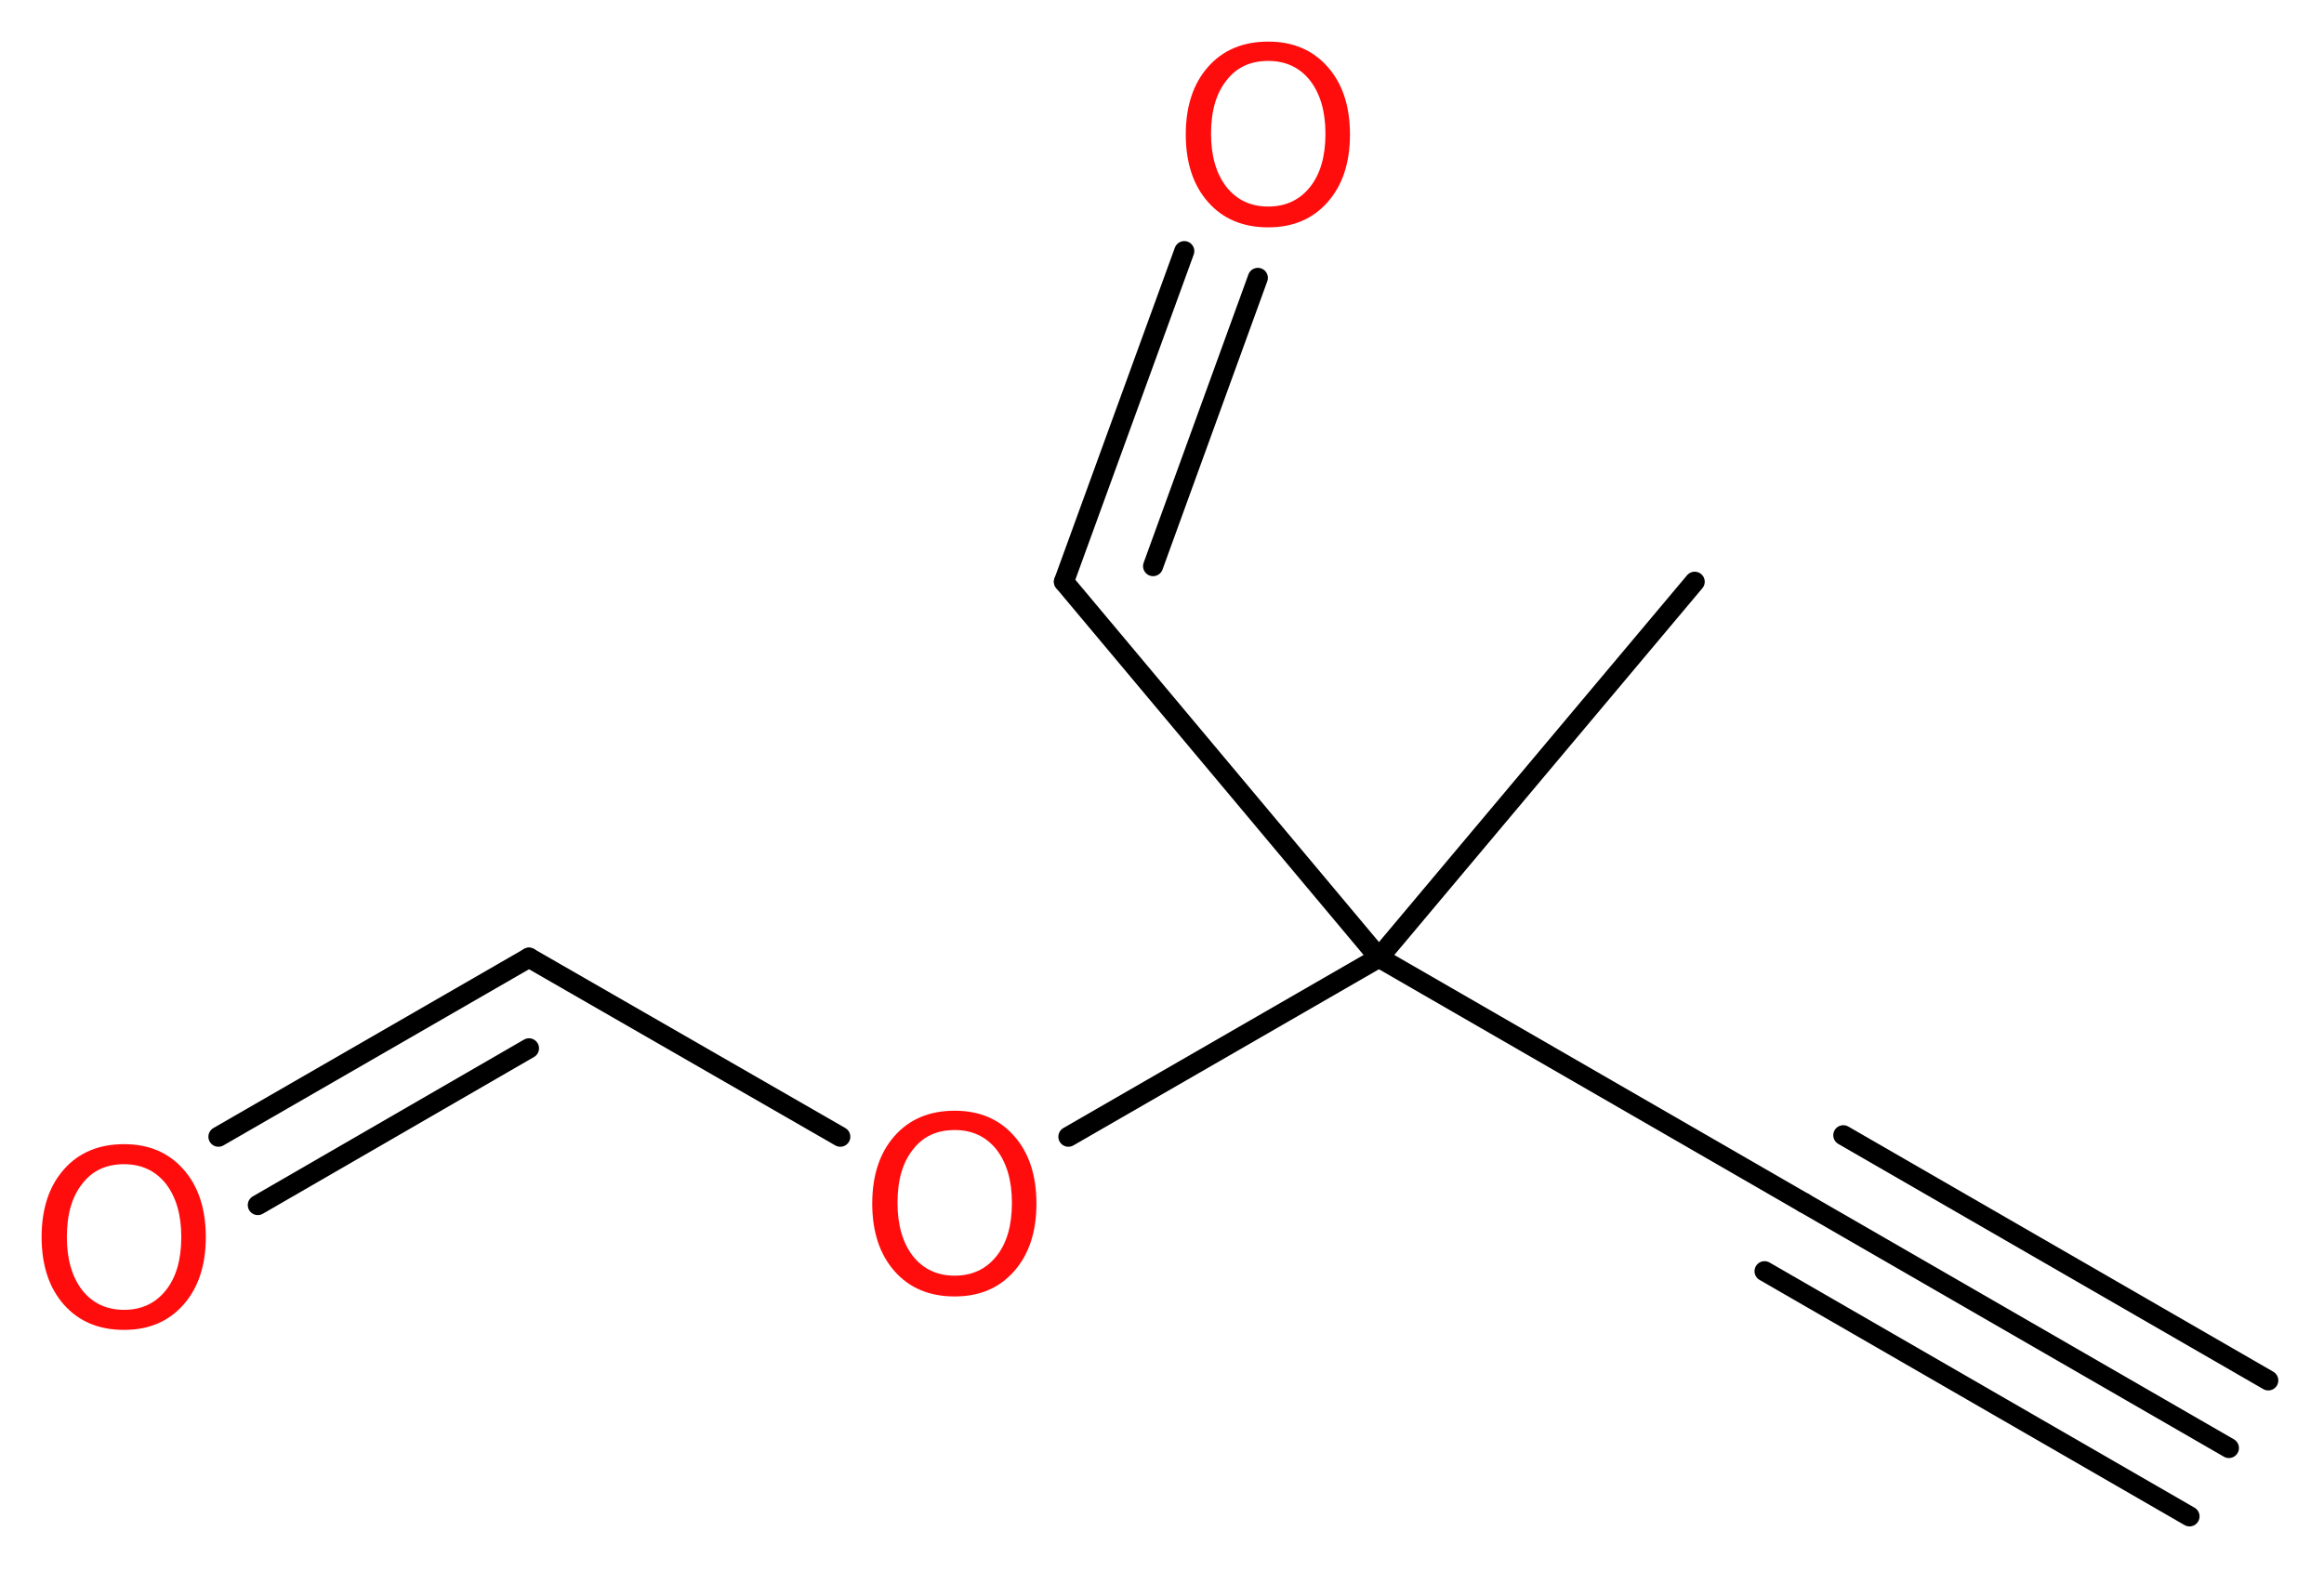 <?xml version='1.0' encoding='UTF-8'?>
<!DOCTYPE svg PUBLIC "-//W3C//DTD SVG 1.1//EN" "http://www.w3.org/Graphics/SVG/1.1/DTD/svg11.dtd">
<svg version='1.2' xmlns='http://www.w3.org/2000/svg' xmlns:xlink='http://www.w3.org/1999/xlink' width='31.28mm' height='21.15mm' viewBox='0 0 31.28 21.15'>
  <desc>Generated by the Chemistry Development Kit (http://github.com/cdk)</desc>
  <g stroke-linecap='round' stroke-linejoin='round' stroke='#000000' stroke-width='.27' fill='#FF0D0D'>
    <rect x='.0' y='.0' width='32.0' height='22.0' fill='#FFFFFF' stroke='none'/>
    <g id='mol1' class='mol'>
      <g id='mol1bnd1' class='bond'>
        <line x1='30.0' y1='19.49' x2='24.28' y2='16.19'/>
        <line x1='29.47' y1='20.41' x2='23.75' y2='17.11'/>
        <line x1='30.53' y1='18.58' x2='24.81' y2='15.28'/>
      </g>
      <line id='mol1bnd2' class='bond' x1='24.28' y1='16.19' x2='18.56' y2='12.89'/>
      <line id='mol1bnd3' class='bond' x1='18.56' y1='12.89' x2='22.81' y2='7.83'/>
      <line id='mol1bnd4' class='bond' x1='18.56' y1='12.89' x2='14.32' y2='7.83'/>
      <g id='mol1bnd5' class='bond'>
        <line x1='14.32' y1='7.83' x2='15.94' y2='3.38'/>
        <line x1='15.52' y1='7.62' x2='16.93' y2='3.74'/>
      </g>
      <line id='mol1bnd6' class='bond' x1='18.56' y1='12.89' x2='14.38' y2='15.3'/>
      <line id='mol1bnd7' class='bond' x1='11.31' y1='15.3' x2='7.12' y2='12.89'/>
      <g id='mol1bnd8' class='bond'>
        <line x1='7.12' y1='12.89' x2='2.94' y2='15.3'/>
        <line x1='7.12' y1='14.11' x2='3.47' y2='16.22'/>
      </g>
      <path id='mol1atm6' class='atom' d='M17.07 .82q-.36 .0 -.56 .26q-.21 .26 -.21 .72q.0 .45 .21 .72q.21 .26 .56 .26q.35 .0 .56 -.26q.21 -.26 .21 -.72q.0 -.45 -.21 -.72q-.21 -.26 -.56 -.26zM17.07 .56q.5 .0 .8 .34q.3 .34 .3 .91q.0 .57 -.3 .91q-.3 .34 -.8 .34q-.51 .0 -.81 -.34q-.3 -.34 -.3 -.91q.0 -.57 .3 -.91q.3 -.34 .81 -.34z' stroke='none'/>
      <path id='mol1atm7' class='atom' d='M12.85 15.21q-.36 .0 -.56 .26q-.21 .26 -.21 .72q.0 .45 .21 .72q.21 .26 .56 .26q.35 .0 .56 -.26q.21 -.26 .21 -.72q.0 -.45 -.21 -.72q-.21 -.26 -.56 -.26zM12.85 14.95q.5 .0 .8 .34q.3 .34 .3 .91q.0 .57 -.3 .91q-.3 .34 -.8 .34q-.51 .0 -.81 -.34q-.3 -.34 -.3 -.91q.0 -.57 .3 -.91q.3 -.34 .81 -.34z' stroke='none'/>
      <path id='mol1atm9' class='atom' d='M1.67 15.67q-.36 .0 -.56 .26q-.21 .26 -.21 .72q.0 .45 .21 .72q.21 .26 .56 .26q.35 .0 .56 -.26q.21 -.26 .21 -.72q.0 -.45 -.21 -.72q-.21 -.26 -.56 -.26zM1.67 15.4q.5 .0 .8 .34q.3 .34 .3 .91q.0 .57 -.3 .91q-.3 .34 -.8 .34q-.51 .0 -.81 -.34q-.3 -.34 -.3 -.91q.0 -.57 .3 -.91q.3 -.34 .81 -.34z' stroke='none'/>
    </g>
  </g>
</svg>
